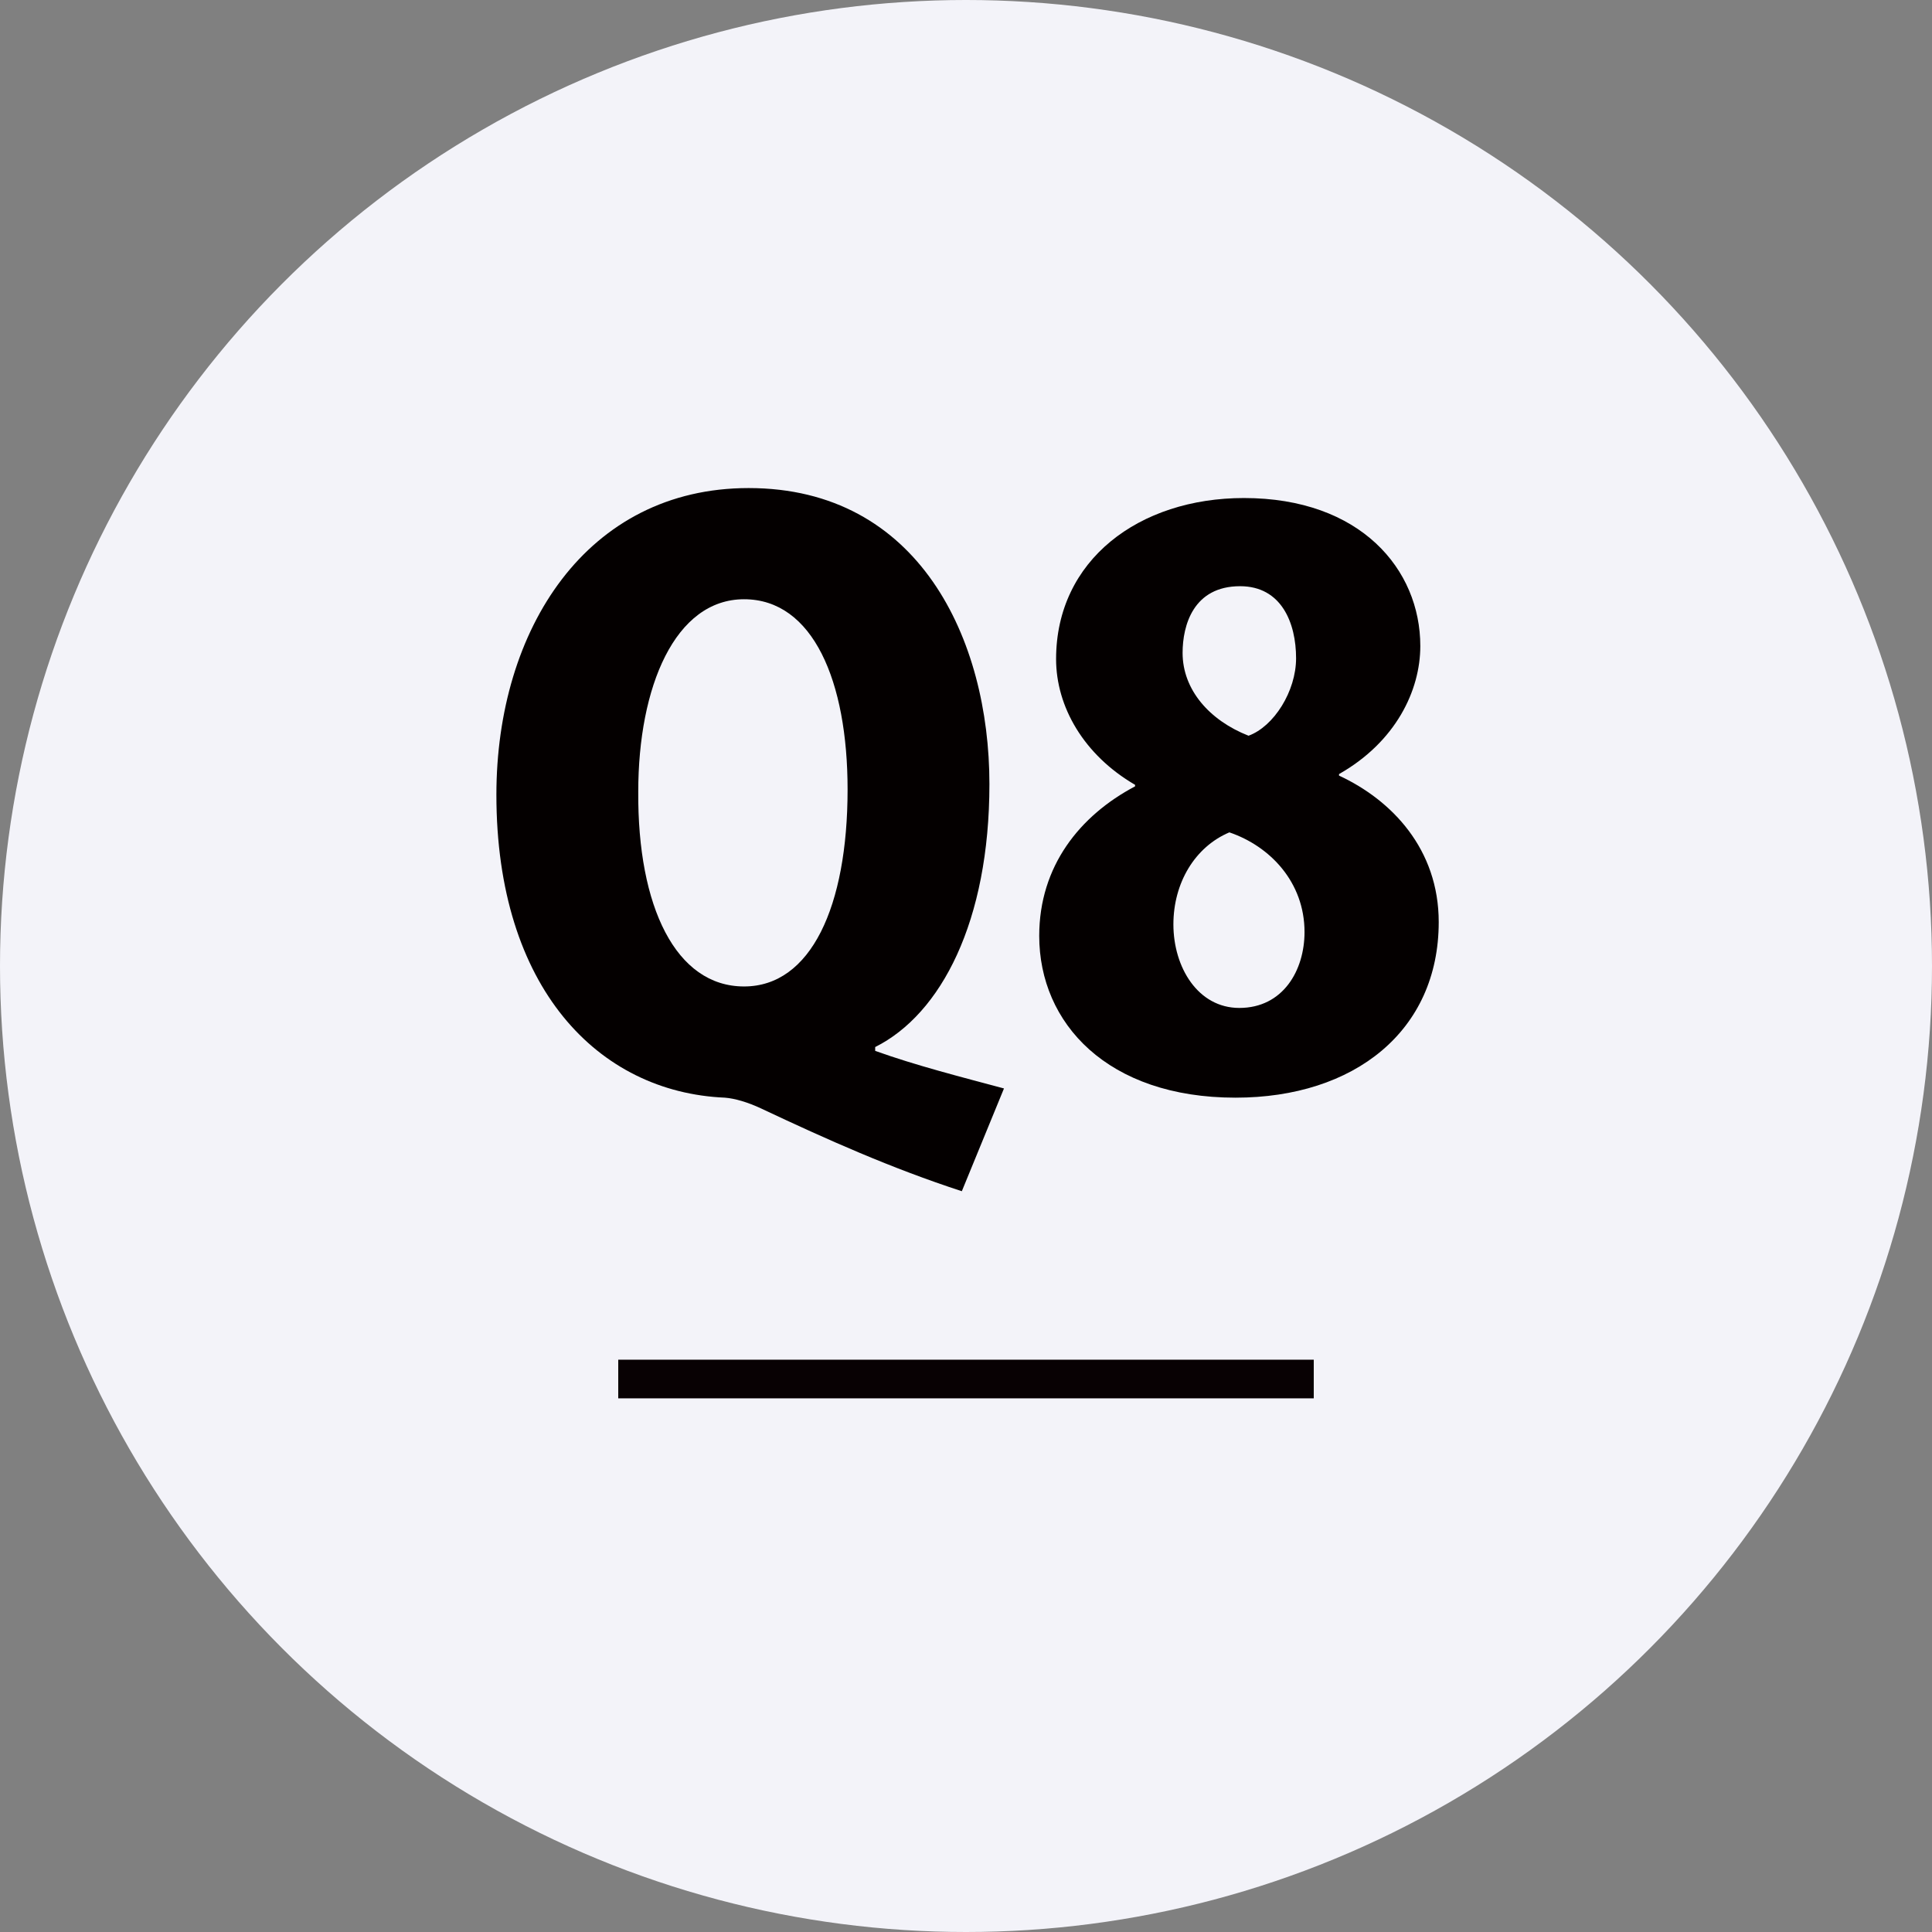 <?xml version="1.0" encoding="utf-8"?>
<!-- Generator: Adobe Illustrator 24.2.1, SVG Export Plug-In . SVG Version: 6.00 Build 0)  -->
<svg version="1.1" id="レイヤー_1" xmlns="http://www.w3.org/2000/svg" xmlns:xlink="http://www.w3.org/1999/xlink" x="0px"
	 y="0px" viewBox="0 0 100 100" style="enable-background:new 0 0 100 100;" xml:space="preserve">
<rect x="0" y="0" width="100" height="100" fill="#808080" stroke="none"/>
<style type="text/css">
	.st0{fill:#F3F3F9;}
	.st1{fill:#040000;}
	.st2{fill:none;stroke:#080103;stroke-width:2;stroke-miterlimit:10;}
</style>
<g>
	<g>
		<circle class="st0" cx="50" cy="50" r="50"/>
	</g>
	<g>
		<path class="st1" d="M45.299,54.393c2.103,0.754,4.445,1.35,6.667,1.945L49.784,61.657
			c-3.651-1.191-6.945-2.659-10.398-4.287c-0.675-0.316-1.35-0.516-1.866-0.555
			c-6.548-0.278-11.827-5.676-11.827-15.678c0-8.572,4.683-15.875,13.057-15.875
			c8.811,0,12.462,7.818,12.462,15.32c0,7.104-2.5,11.906-5.913,13.613V54.393z
			 M33.036,40.979c-0.04,5.953,1.944,10.08,5.477,10.08
			c3.453,0,5.358-4.127,5.358-10.199c0-5.596-1.786-9.843-5.358-9.843
			C34.94,31.017,33.036,35.542,33.036,40.979z"/>
		<path class="st1" d="M58.751,40.622c-2.659-1.548-4.088-4.048-4.088-6.509
			c0-5.12,4.286-8.335,9.724-8.335c6.032,0,9.128,3.691,9.128,7.66
			c0,2.303-1.27,4.961-4.207,6.628v0.079c2.739,1.271,5.16,3.811,5.16,7.581
			c0,5.636-4.366,9.089-10.518,9.089c-6.628,0-10.16-3.85-10.16-8.375
			c0-3.611,2.104-6.23,4.961-7.738V40.622z M67.522,48.242
			c0-2.579-1.786-4.444-3.89-5.159c-1.786,0.754-2.897,2.619-2.897,4.763
			c0,2.222,1.27,4.325,3.413,4.325C66.411,52.17,67.522,50.226,67.522,48.242z
			 M61.211,33.795c0,1.904,1.389,3.492,3.413,4.286
			c1.31-0.476,2.461-2.302,2.461-4.009c0-1.825-0.754-3.73-2.897-3.73
			C61.767,30.342,61.211,32.367,61.211,33.795z"/>
	</g>
	<line class="st2" x1="32" y1="71.378" x2="68" y2="71.378"/>
</g>
</svg>
